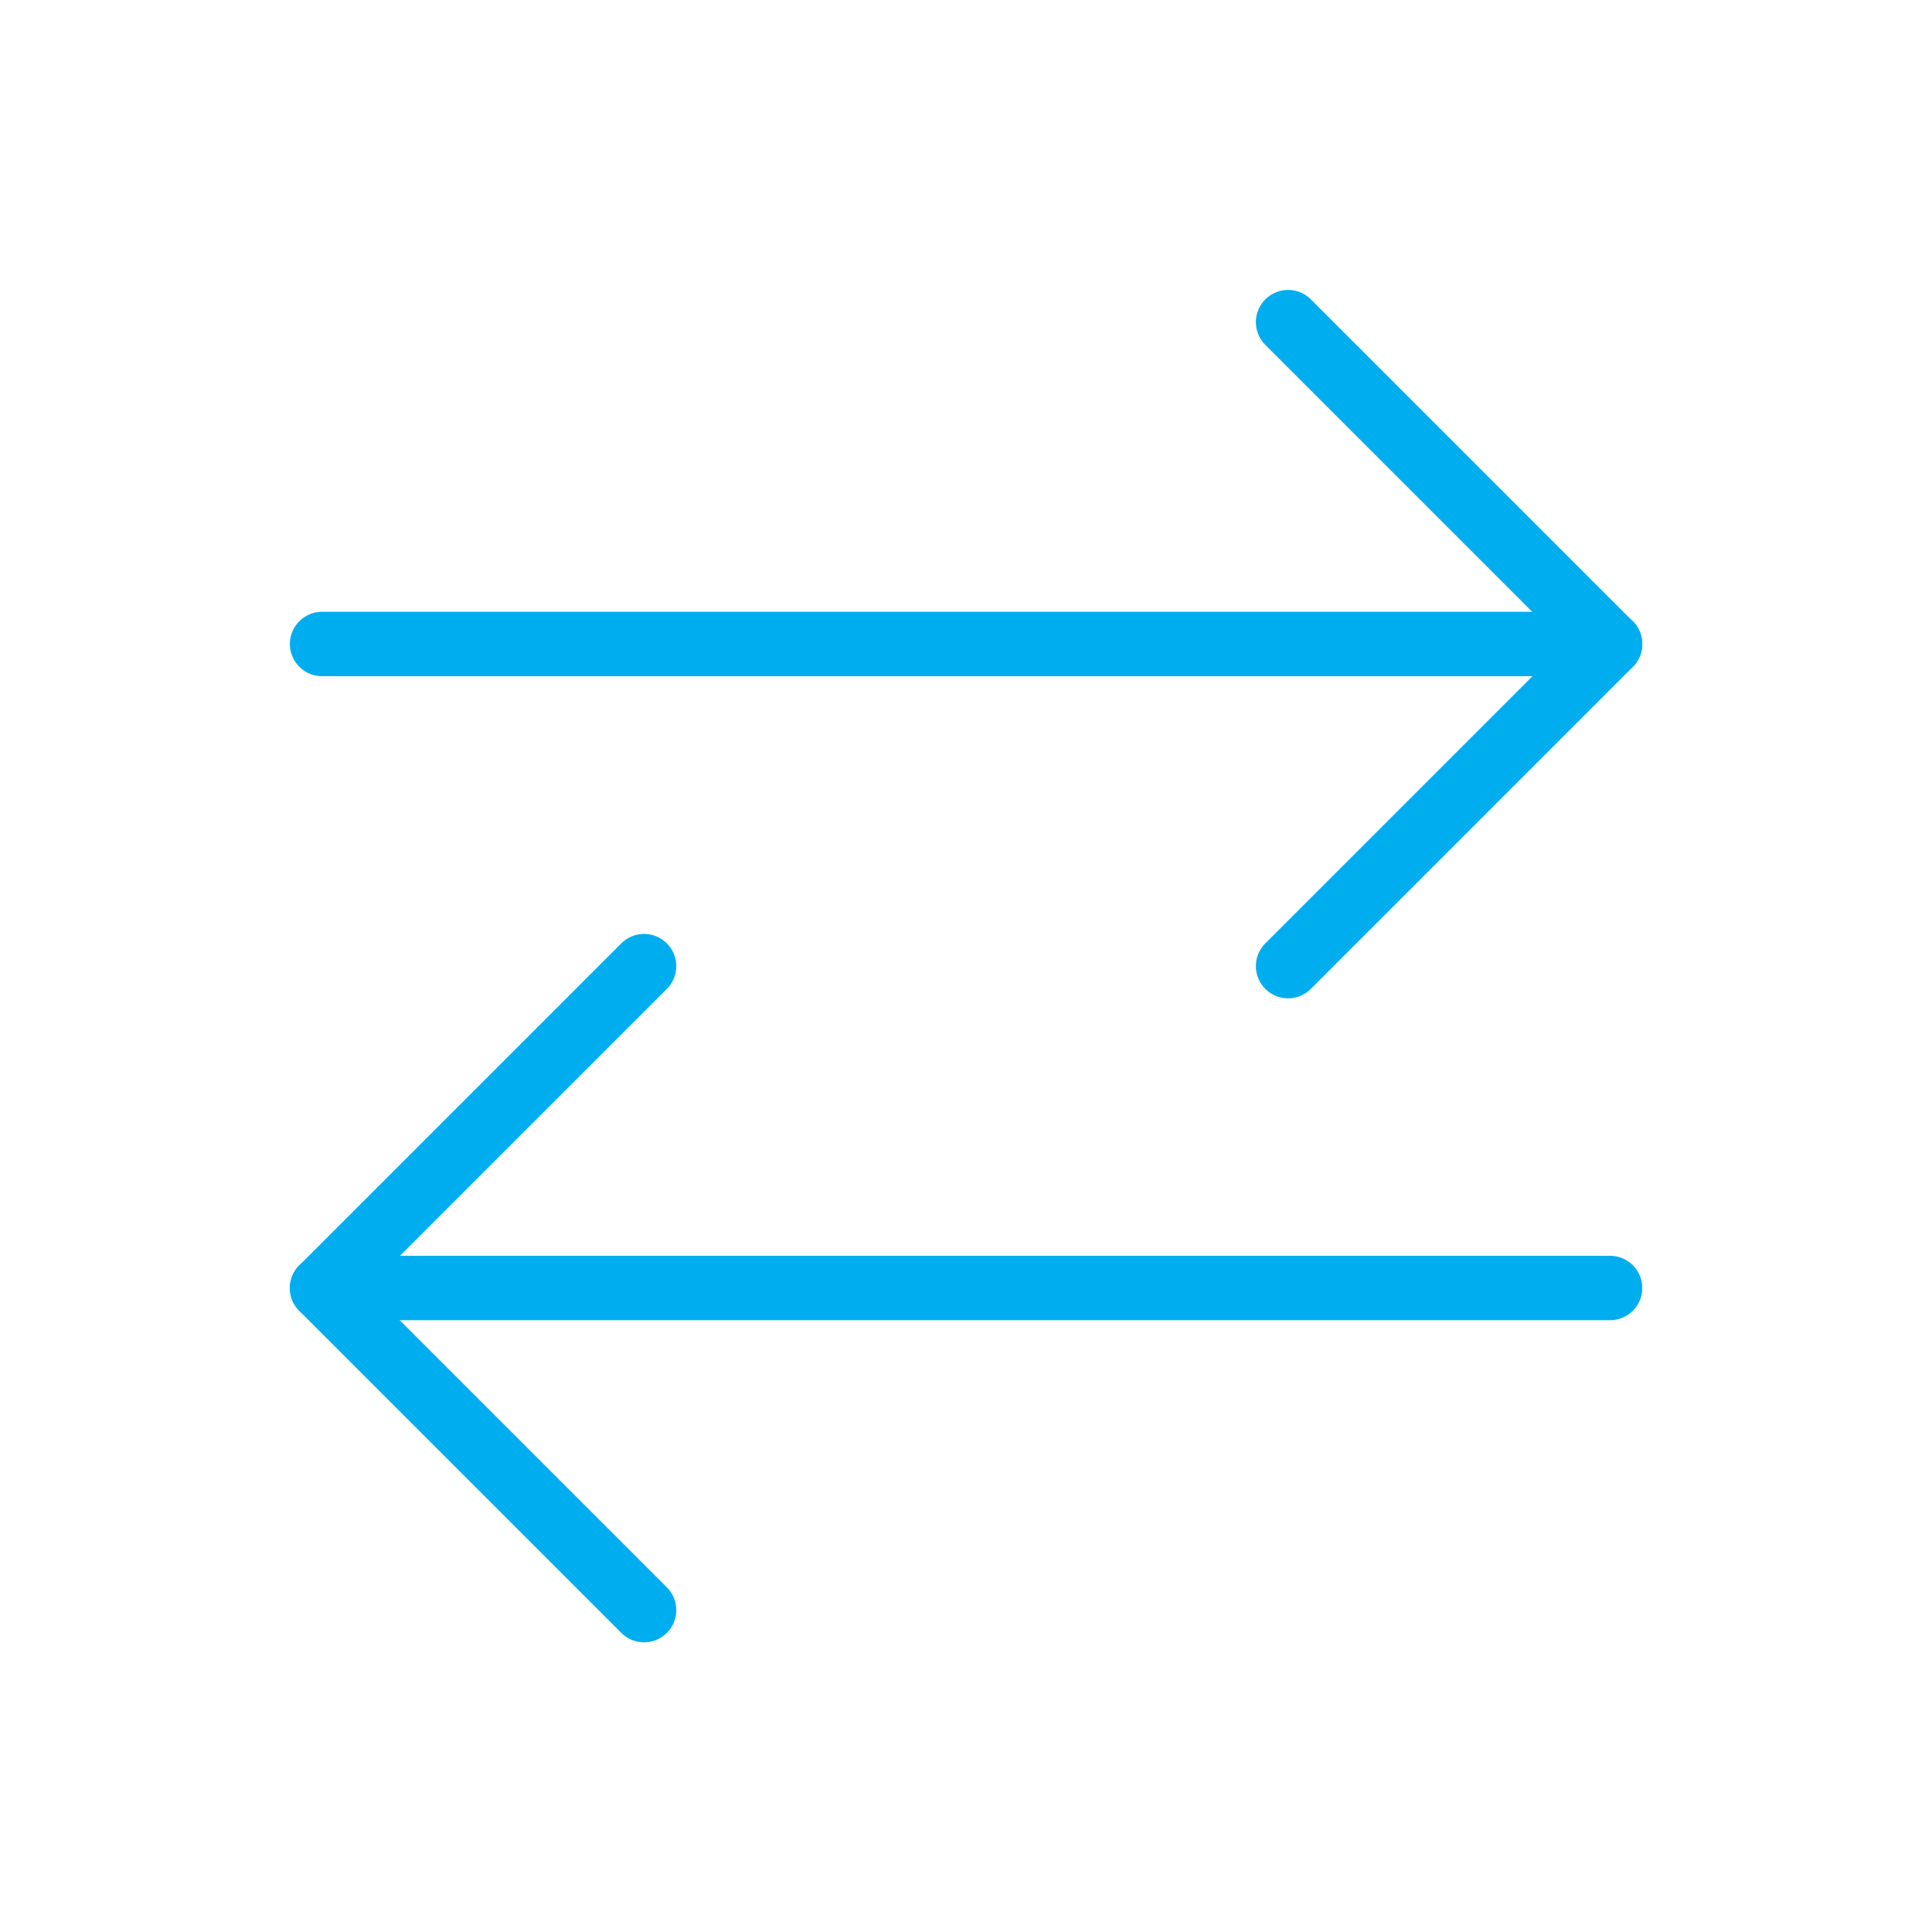 <svg width="48" height="48" viewBox="0 0 48 48" fill="none" xmlns="http://www.w3.org/2000/svg">
<path d="M8.002 16H40.002" stroke="#00AEEF" stroke-width="1.6" stroke-linecap="round" stroke-linejoin="round"/>
<path d="M40.002 32H8.002" stroke="#00AEEF" stroke-width="1.6" stroke-linecap="round" stroke-linejoin="round"/>
<path d="M32.002 8.003L40.002 16.003L32.002 24.003" stroke="#00AEEF" stroke-width="1.6" stroke-linecap="round" stroke-linejoin="round"/>
<path d="M16.002 40.003L8.002 32.003L16.002 24.003" stroke="#00AEEF" stroke-width="1.6" stroke-linecap="round" stroke-linejoin="round"/>
</svg>

